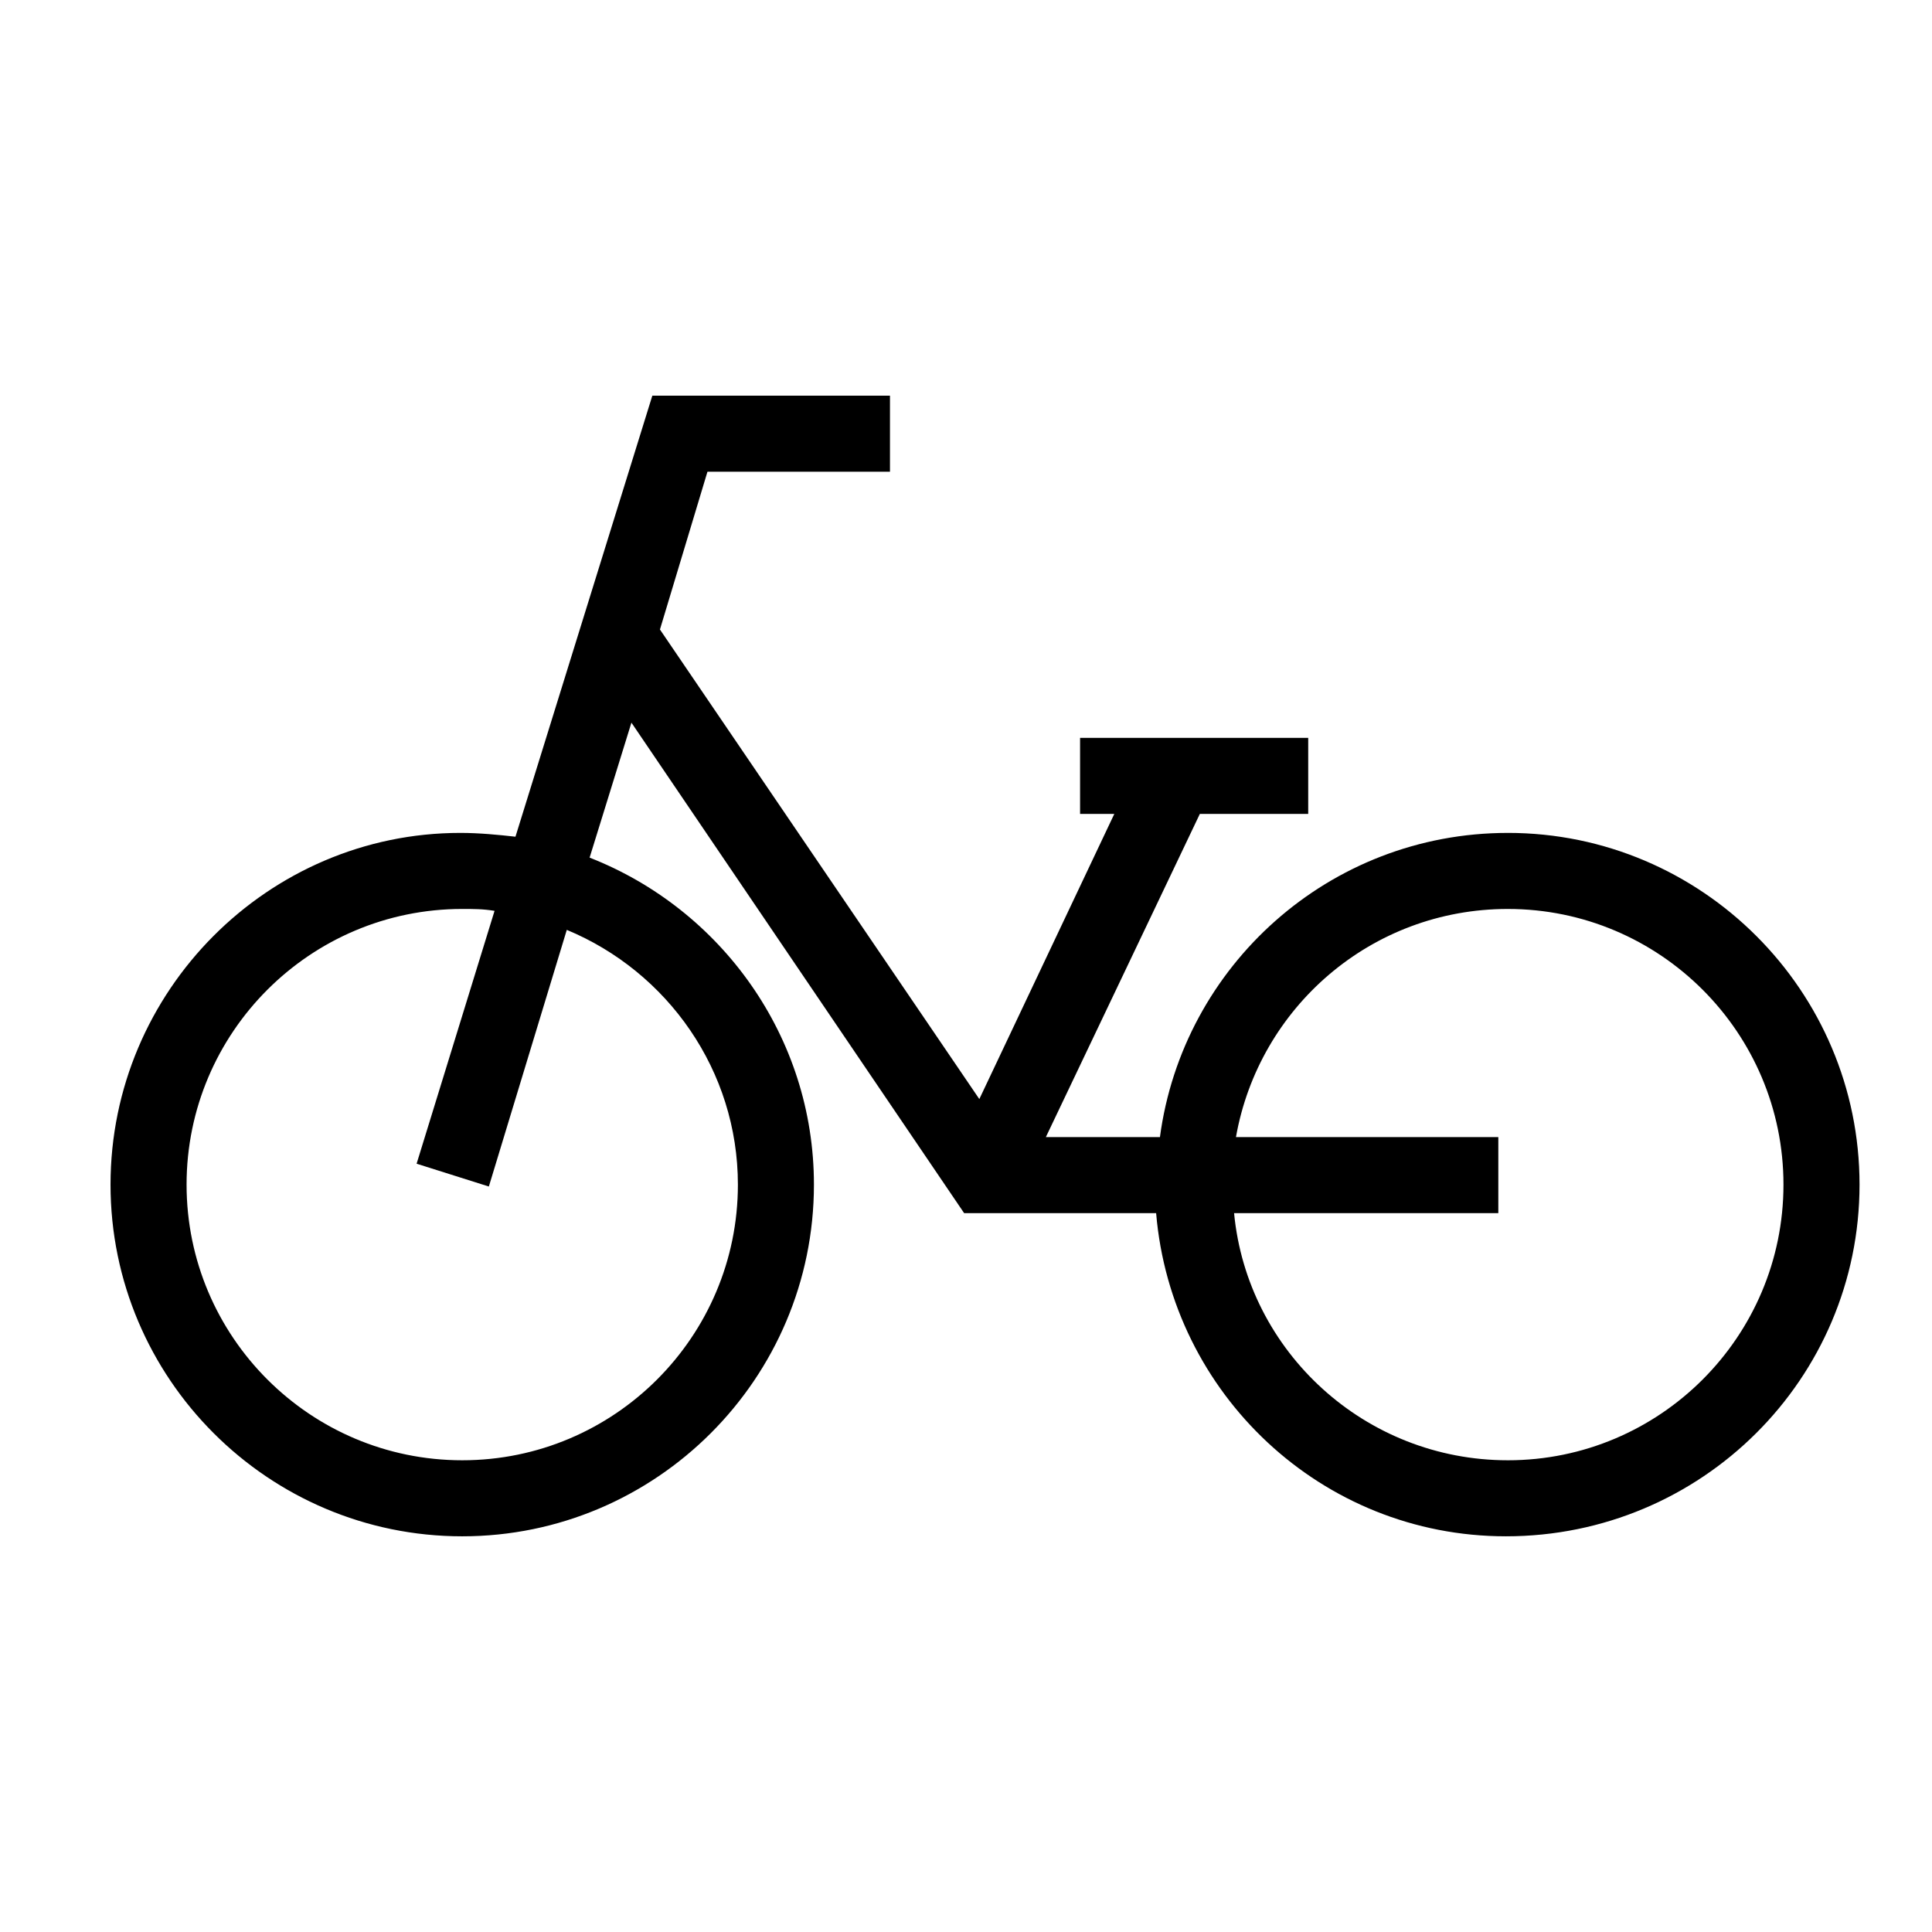 <?xml version="1.0" encoding="UTF-8"?>
<!-- Uploaded to: SVG Repo, www.svgrepo.com, Generator: SVG Repo Mixer Tools -->
<svg fill="#000000" width="800px" height="800px" version="1.1" viewBox="144 144 512 512" xmlns="http://www.w3.org/2000/svg">
 <path d="m543.59 364.73c-47.359 0-86.152 35.266-92.195 80.609h-30.23l40.809-85.648 28.715 0.004v-20.152h-60.457v20.152h9.07l-35.77 75.57-84.641-124.44 12.594-41.816h48.367v-20.152h-62.977l-36.273 116.88c-4.535-0.504-9.574-1.008-14.609-1.008-50.887 0-92.703 41.816-92.703 93.207 0 51.387 41.816 93.203 93.203 93.203 51.391 0 93.207-41.816 93.207-93.203 0-39.297-24.688-73.051-59.449-86.656l11.082-35.77 88.168 129.98h50.883c4.031 47.863 43.832 85.648 92.699 85.648 51.895 0 93.711-41.816 93.711-93.203 0-51.391-41.816-93.207-93.203-93.207zm-204.04 93.207c0 40.305-32.746 73.051-73.051 73.051-40.309 0-73.055-32.746-73.055-73.051s32.746-73.055 73.051-73.055c3.023 0 5.543 0 8.566 0.504l-20.656 67.008 19.145 6.047 20.656-68.016c26.703 11.086 45.344 37.281 45.344 67.512zm204.04 73.051c-37.785 0-69.023-28.719-72.547-65.496h70.027v-20.152h-69.527c6.047-34.258 35.77-60.457 72.043-60.457 40.305 0 73.051 32.746 73.051 73.051 0.004 40.309-32.742 73.055-73.047 73.055z"/>
</svg>
